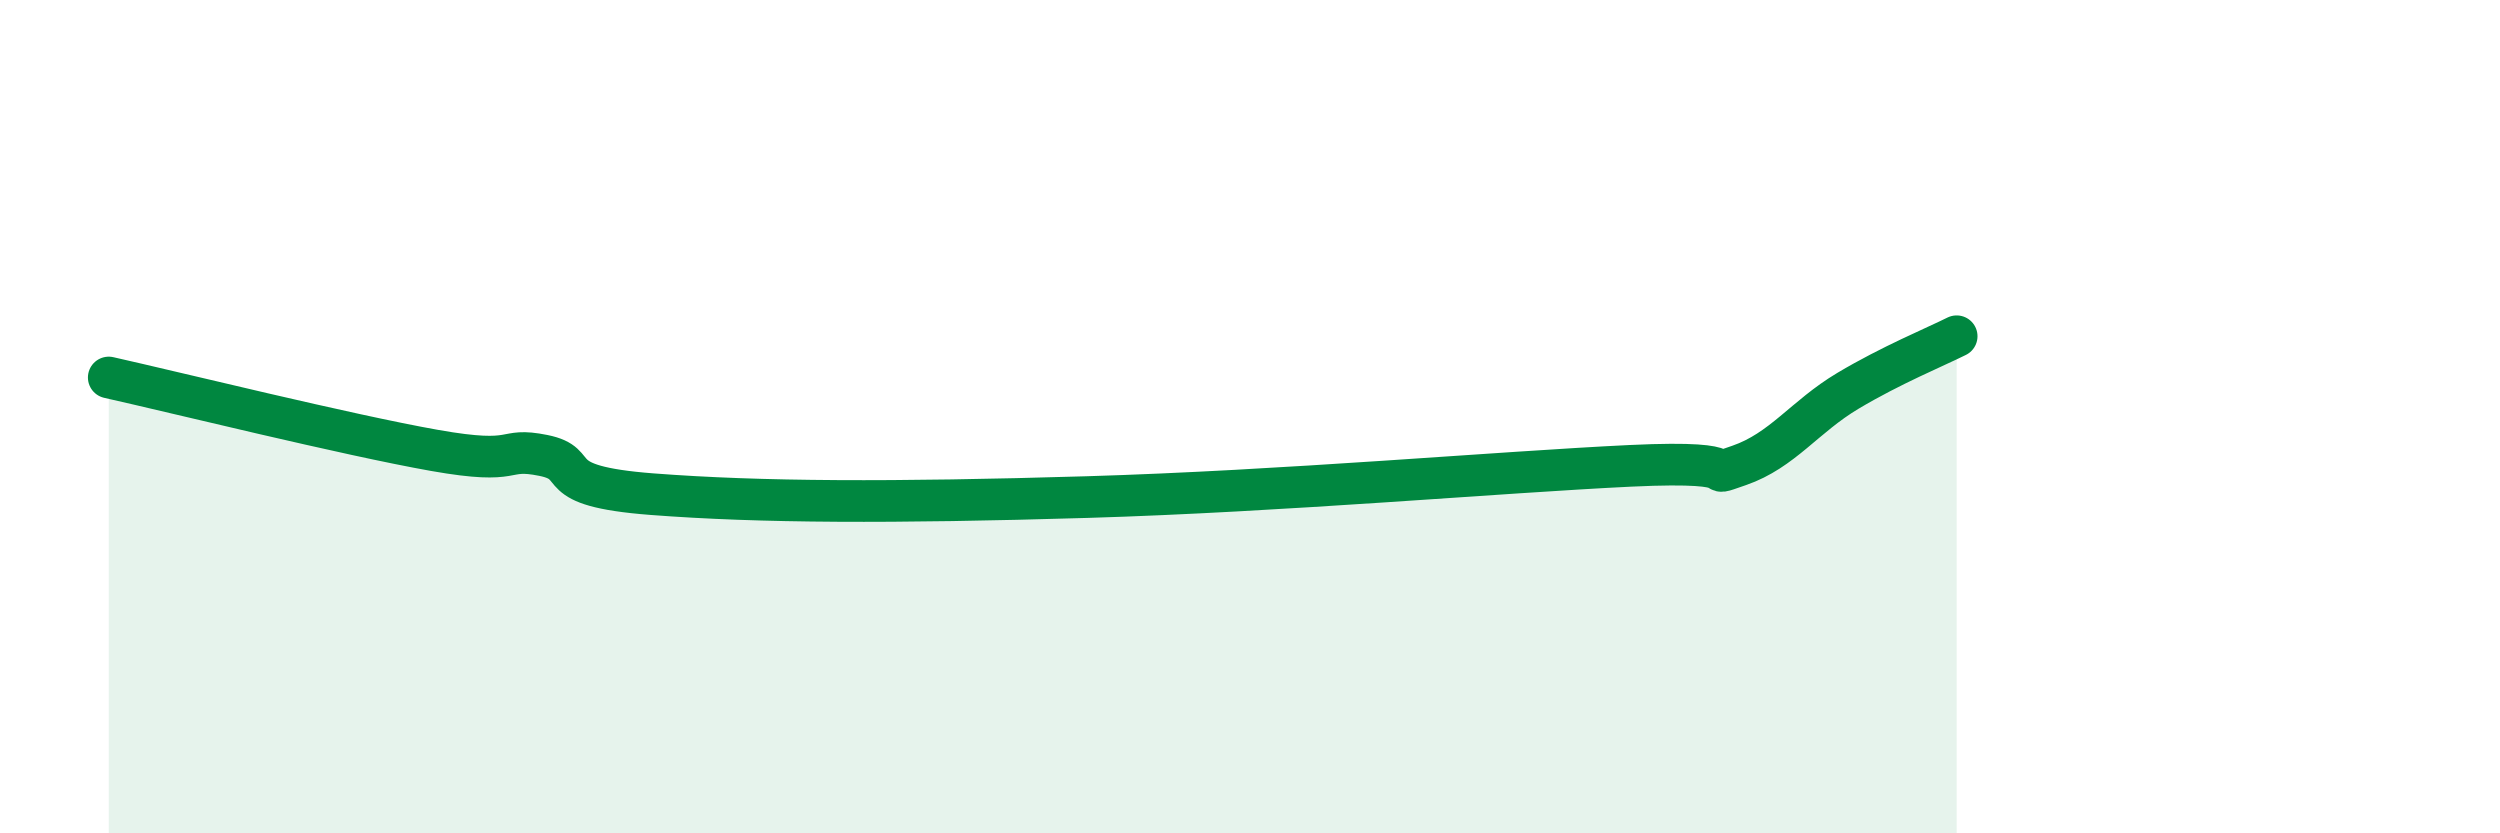 
    <svg width="60" height="20" viewBox="0 0 60 20" xmlns="http://www.w3.org/2000/svg">
      <path
        d="M 2.61,9.06 C 4.17,9.41 8.34,10.44 10.43,10.81 C 12.52,11.18 12,10.72 13.04,10.93 C 14.08,11.14 13.04,11.66 15.65,11.86 C 18.26,12.06 21.39,12.07 26.09,11.93 C 30.79,11.79 36,11.33 39.13,11.18 C 42.26,11.03 40.7,11.53 41.74,11.17 C 42.78,10.81 43.31,10 44.35,9.38 C 45.39,8.76 46.44,8.33 46.96,8.07L46.96 20L2.61 20Z"
        fill="#008740"
        opacity="0.1"
        stroke-linecap="round"
        stroke-linejoin="round"
      />
      <path
        d="M 2.61,9.06 C 4.17,9.41 8.34,10.44 10.43,10.81 C 12.52,11.18 12,10.72 13.04,10.93 C 14.08,11.14 13.04,11.66 15.65,11.86 C 18.26,12.06 21.39,12.07 26.09,11.93 C 30.79,11.79 36,11.33 39.13,11.18 C 42.26,11.03 40.7,11.53 41.74,11.17 C 42.78,10.81 43.31,10 44.35,9.38 C 45.39,8.76 46.44,8.33 46.96,8.07"
        stroke="#008740"
        stroke-width="1"
        fill="none"
        stroke-linecap="round"
        stroke-linejoin="round"
      />
    </svg>
  